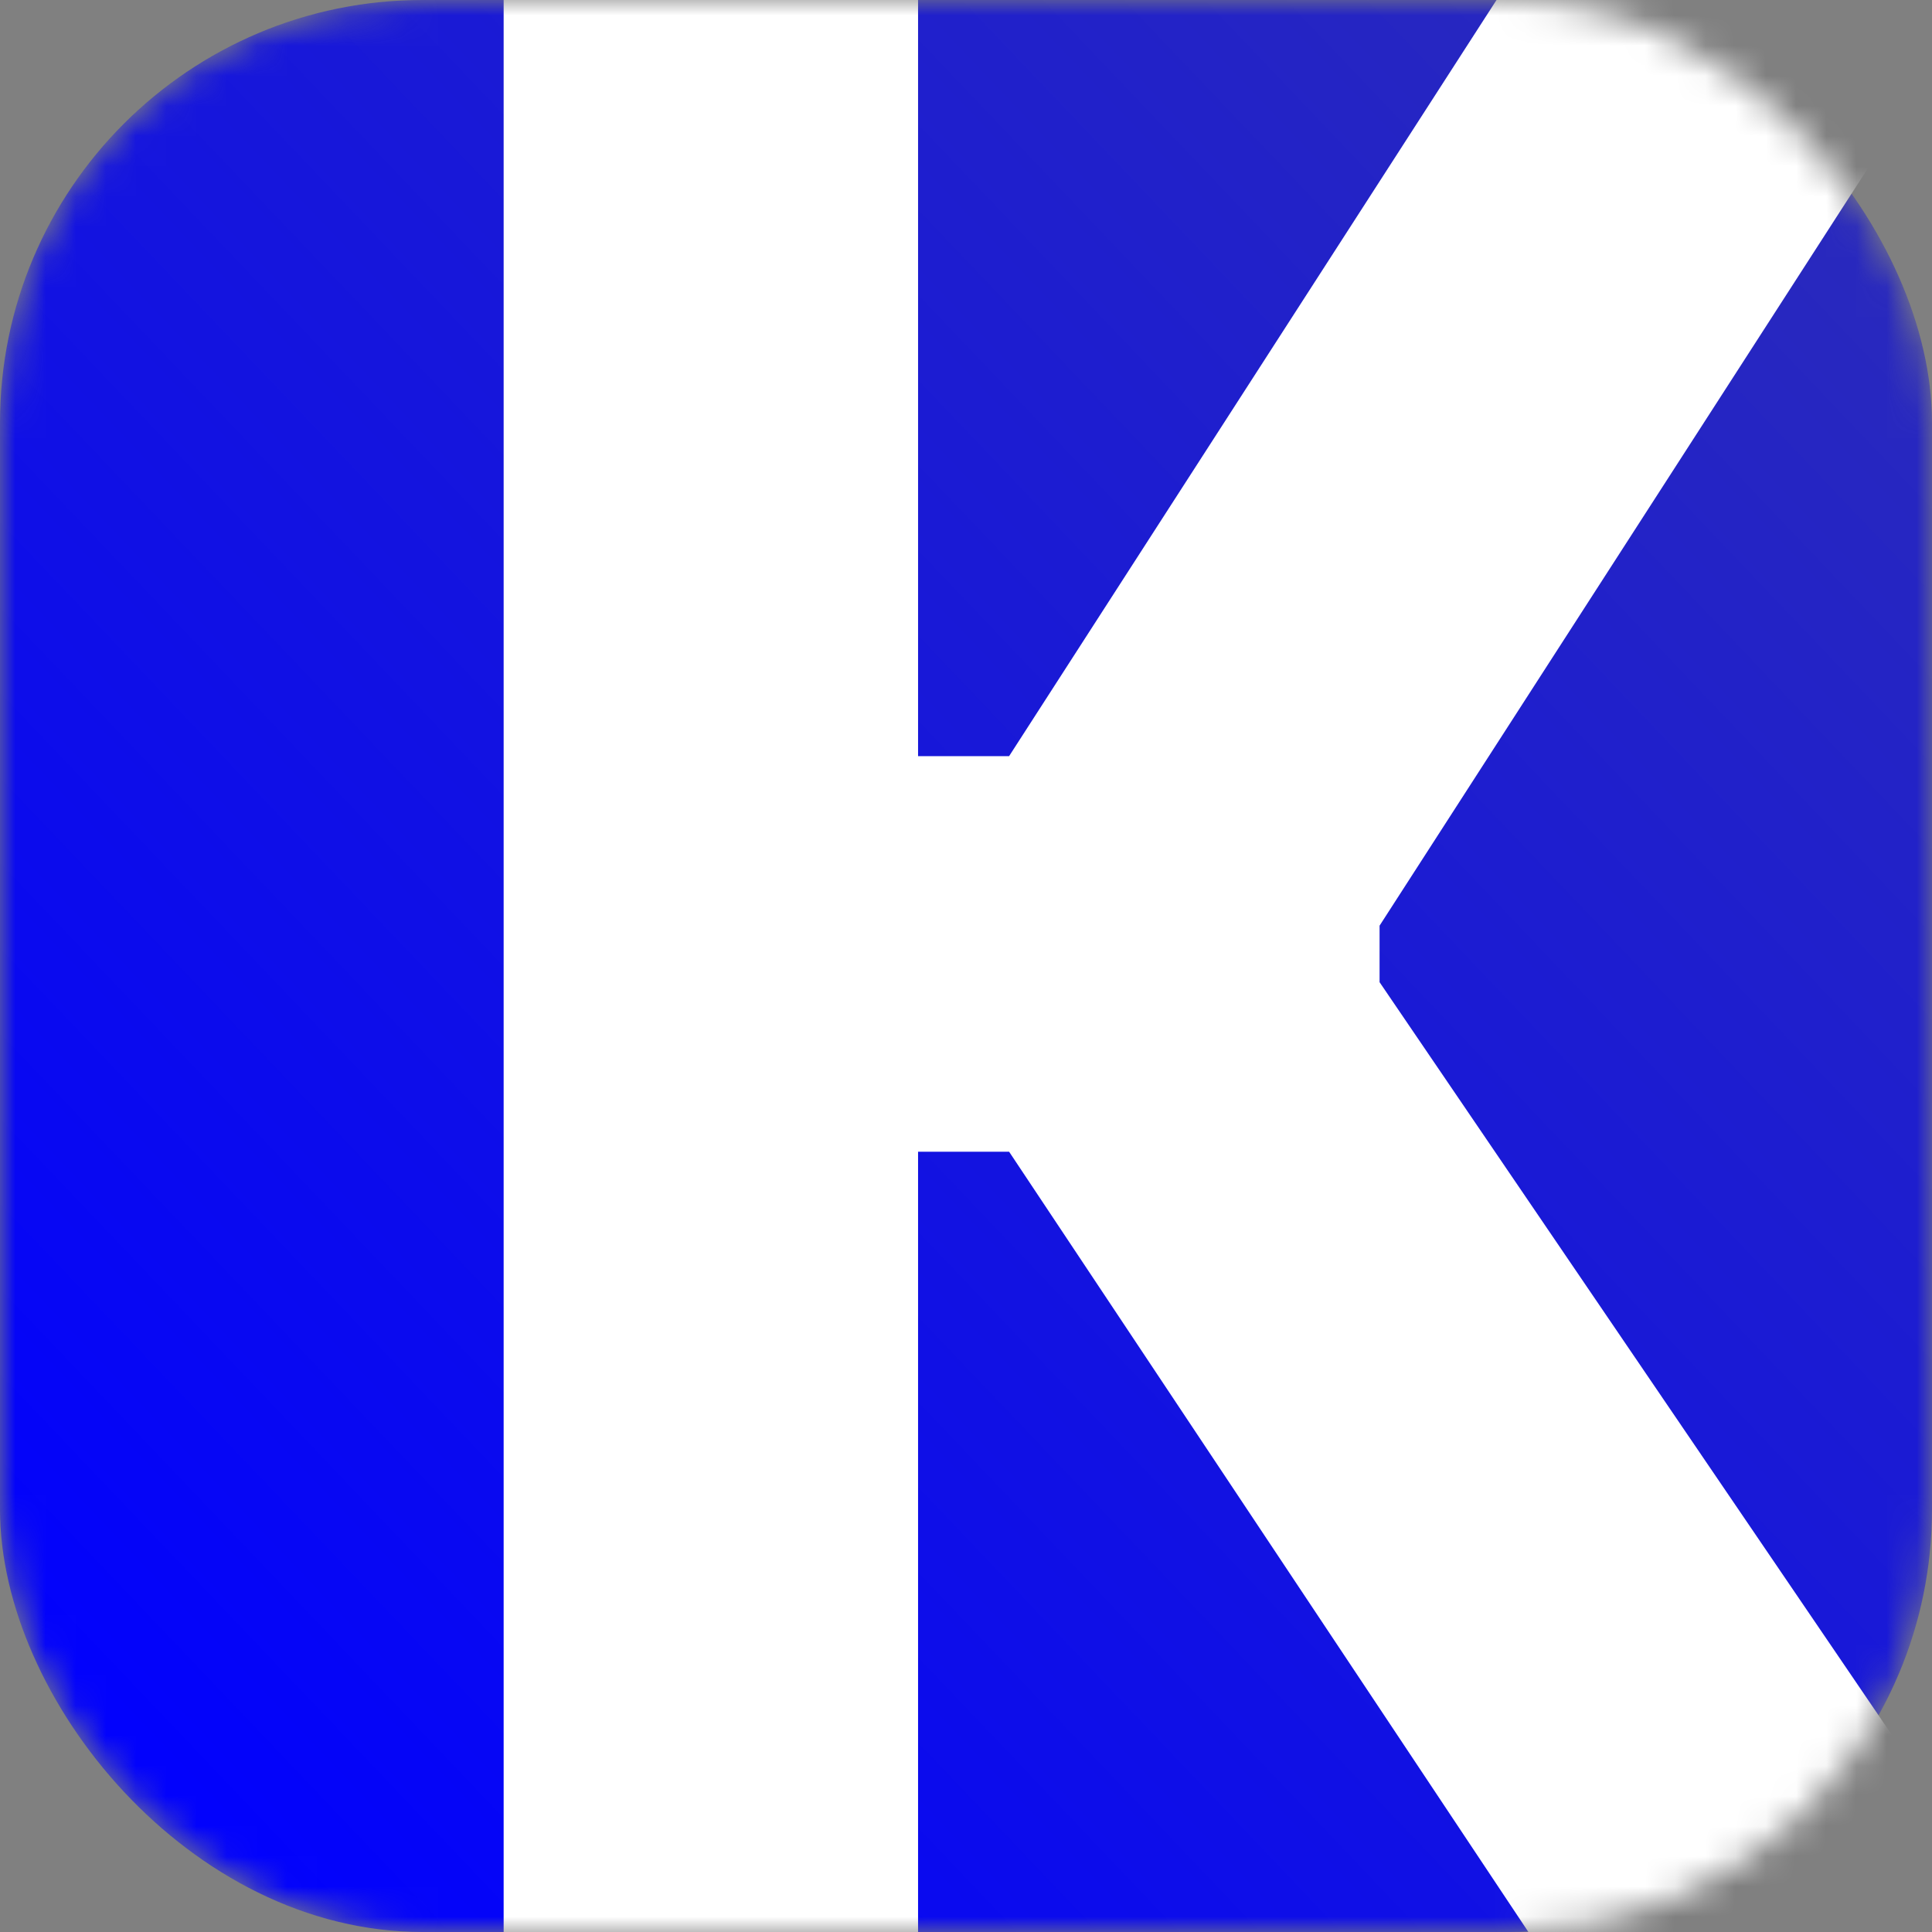<svg width="64" height="64" viewBox="0 0 64 64" fill="none" xmlns="http://www.w3.org/2000/svg">
<rect x="0" y="0" width="64" height="64" fill="#808080" stroke="none"/>
<mask id="mask0" mask-type="alpha" maskUnits="userSpaceOnUse" x="0" y="0" width="64" height="64">
<rect width="64" height="64" rx="14" fill="#C4C4C4"/>
</mask>
<g mask="url(#mask0)">
<rect width="64" height="64" rx="14" fill="url(#paint0_linear)"/>
<path d="M30.412 68H16.684V-4.8H30.412V25.048H33.428L52.668 -4.8H68.164V-4.176L45.7 30.664V32.536L69.412 67.376V68H53.292L33.428 38.152H30.412V68Z" fill="white"/>
</g>
<defs>
<linearGradient id="paint0_linear" x1="5.5" y1="64" x2="67.5" y2="5" gradientUnits="userSpaceOnUse">
<stop stop-color="#0000FF"/>
<stop offset="1" stop-color="#2C2CB8"/>
</linearGradient>
</defs>
</svg>
